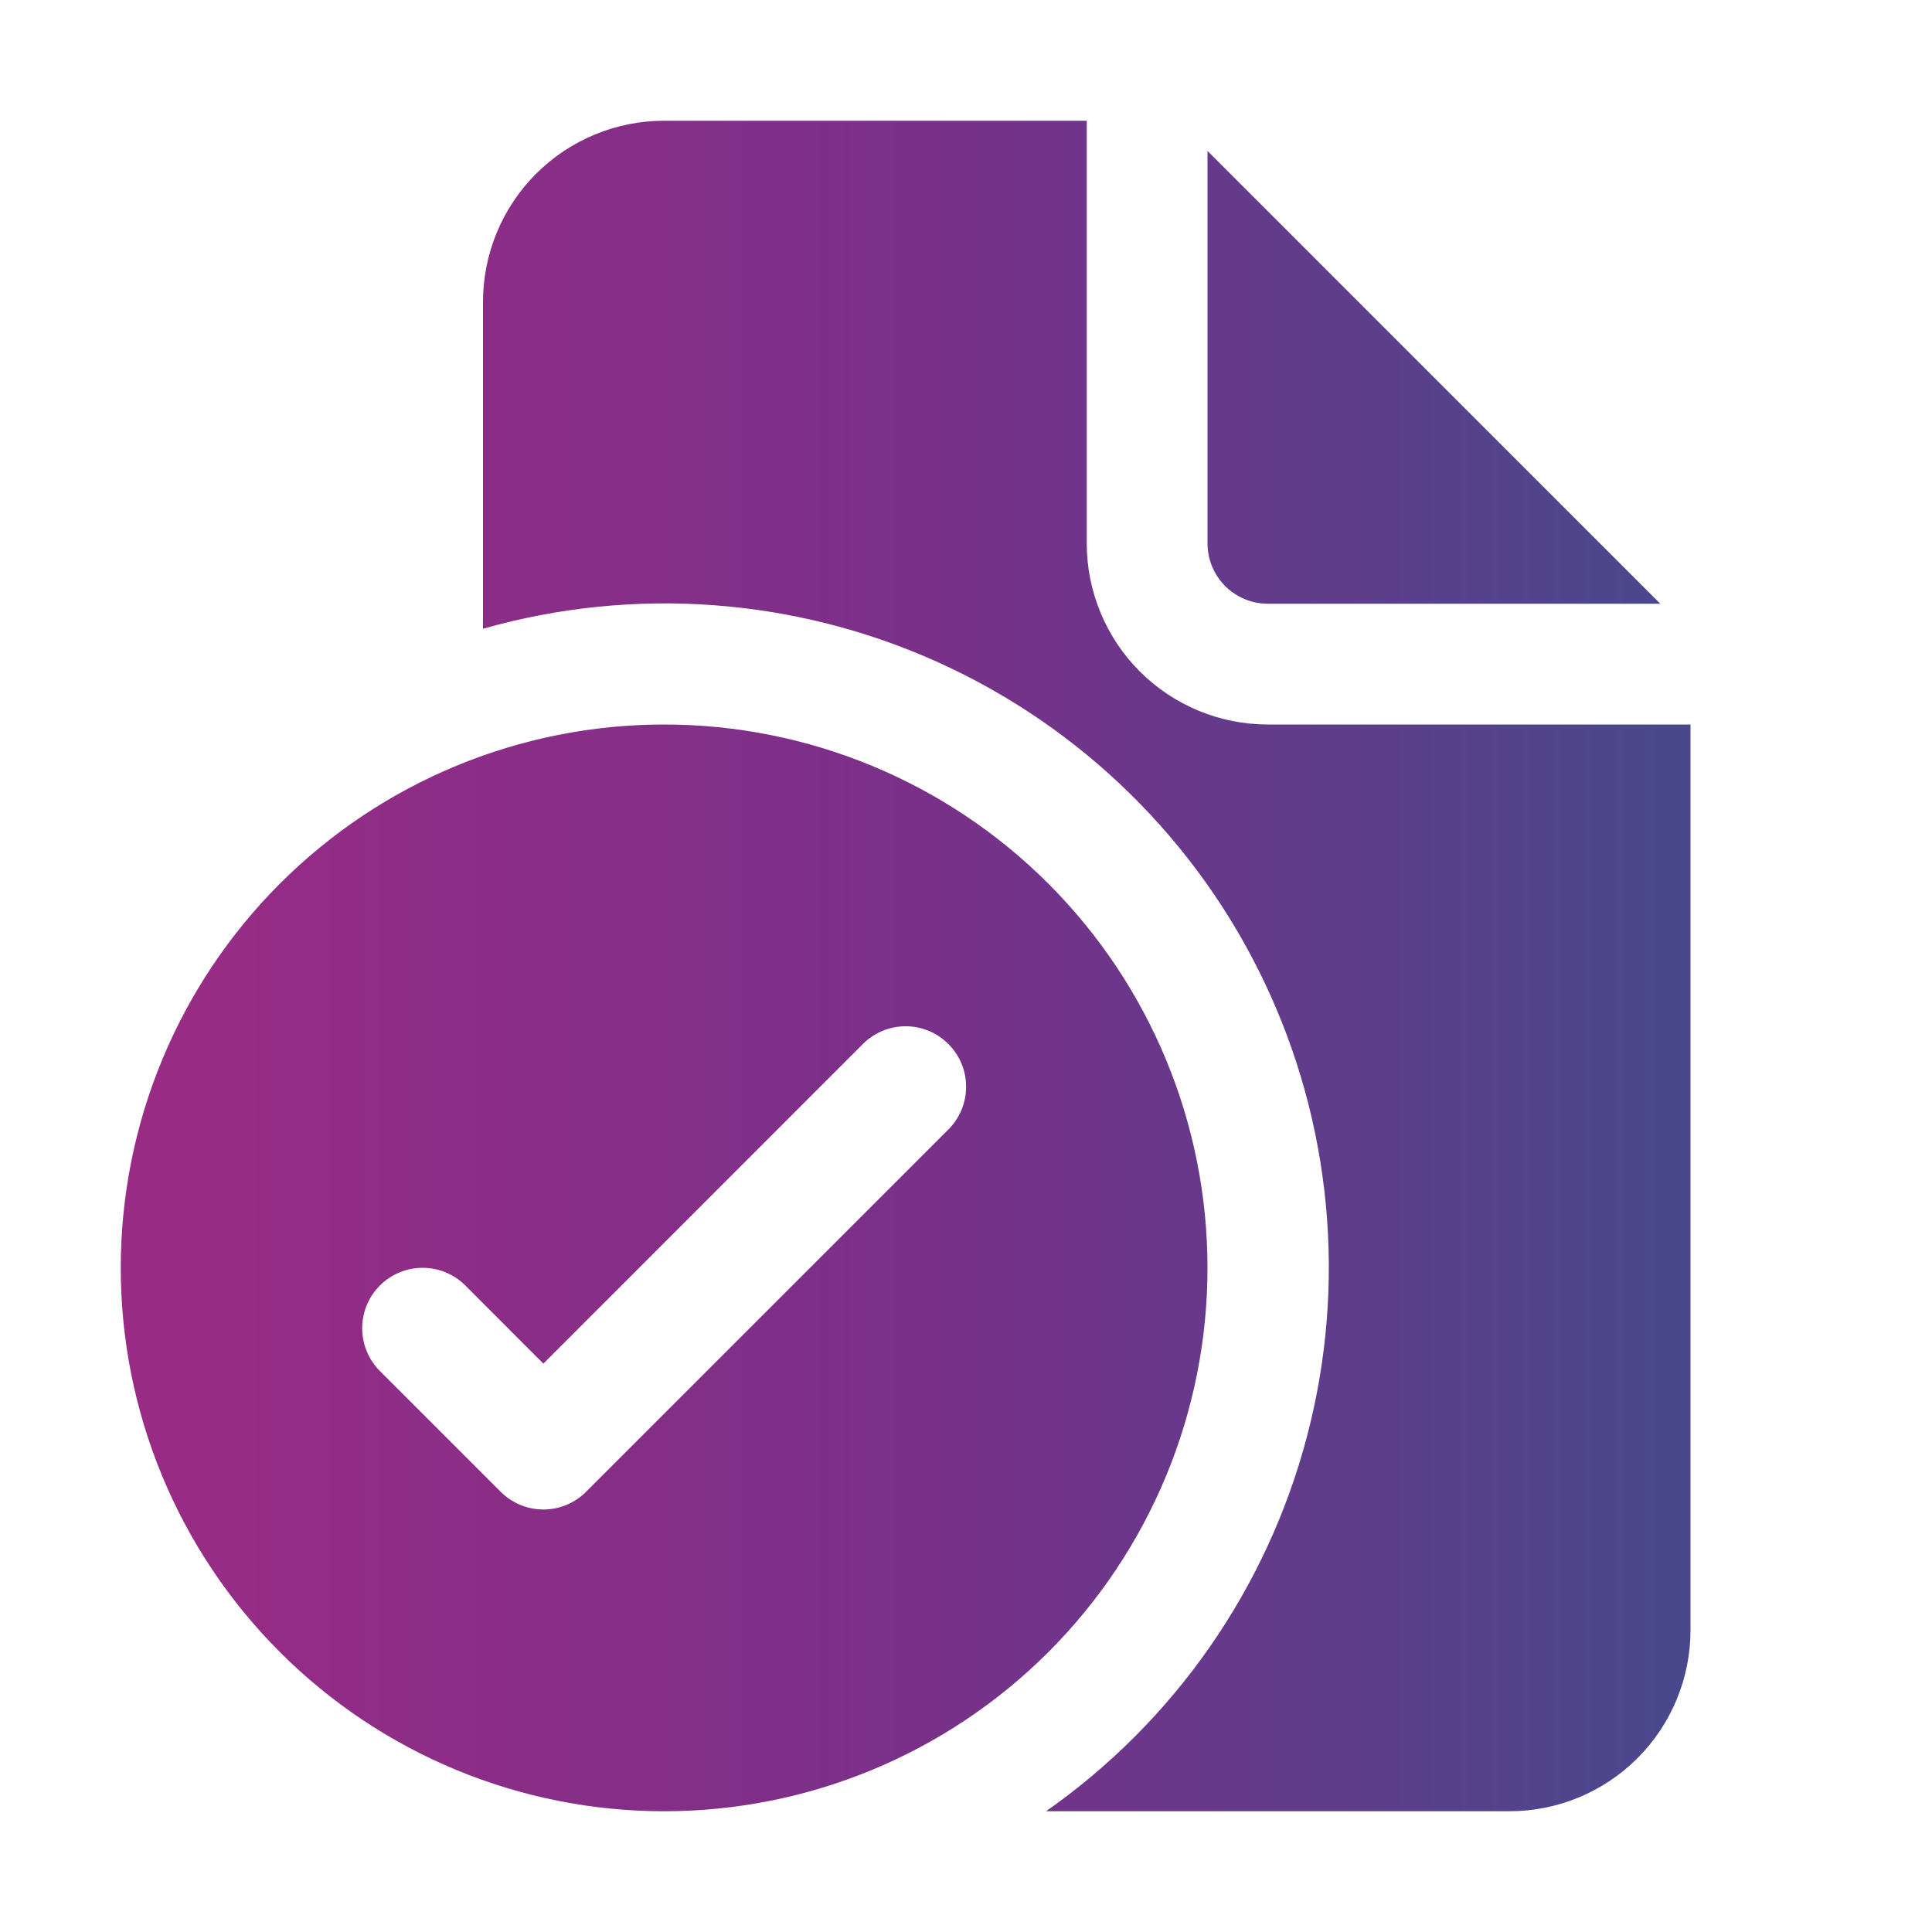 <svg width="64" height="64" viewBox="0 0 64 64" fill="none" xmlns="http://www.w3.org/2000/svg">
<g clip-path="url(#clip0_7975_964)">
<path d="M36 4V18C36 19.591 36.632 21.117 37.757 22.243C38.883 23.368 40.409 24 42 24H56V54C56 55.591 55.368 57.117 54.243 58.243C53.117 59.368 51.591 60 50 60H34.652C38.909 57.014 41.971 52.617 43.294 47.589C44.618 42.56 44.118 37.225 41.882 32.531C39.647 27.836 35.821 24.085 31.083 21.942C26.345 19.8 21.001 19.405 16 20.828V10C16 8.409 16.632 6.883 17.757 5.757C18.883 4.632 20.409 4 22 4H36ZM40 5V18C40 18.53 40.211 19.039 40.586 19.414C40.961 19.789 41.47 20 42 20H55L40 5ZM40 42C40 46.774 38.104 51.352 34.728 54.728C31.352 58.104 26.774 60 22 60C17.226 60 12.648 58.104 9.272 54.728C5.896 51.352 4 46.774 4 42C4 37.226 5.896 32.648 9.272 29.272C12.648 25.896 17.226 24 22 24C26.774 24 31.352 25.896 34.728 29.272C38.104 32.648 40 37.226 40 42ZM31.416 34.584C31.23 34.398 31.009 34.25 30.767 34.149C30.524 34.048 30.263 33.996 30 33.996C29.737 33.996 29.476 34.048 29.233 34.149C28.991 34.25 28.77 34.398 28.584 34.584L18 45.172L15.416 42.584C15.23 42.398 15.009 42.251 14.766 42.15C14.523 42.049 14.263 41.998 14 41.998C13.737 41.998 13.477 42.049 13.234 42.15C12.991 42.251 12.77 42.398 12.584 42.584C12.398 42.77 12.251 42.991 12.15 43.234C12.049 43.477 11.998 43.737 11.998 44C11.998 44.263 12.049 44.523 12.15 44.766C12.251 45.009 12.398 45.23 12.584 45.416L16.584 49.416C16.77 49.602 16.991 49.75 17.233 49.851C17.476 49.952 17.737 50.004 18 50.004C18.263 50.004 18.524 49.952 18.767 49.851C19.009 49.75 19.23 49.602 19.416 49.416L31.416 37.416C31.602 37.23 31.75 37.01 31.851 36.767C31.952 36.524 32.004 36.263 32.004 36C32.004 35.737 31.952 35.476 31.851 35.233C31.75 34.99 31.602 34.77 31.416 34.584Z" fill="url(#paint0_linear_7975_964)"/>
</g>
<defs>
<linearGradient id="paint0_linear_7975_964" x1="4" y1="31.9" x2="56" y2="31.9" gradientUnits="userSpaceOnUse">
<stop stop-color="#9A2B85"/>
<stop offset="0.516" stop-color="#793089"/>
<stop offset="0.981" stop-color="#4A488D"/>
</linearGradient>
<clipPath id="clip0_7975_964">
<rect width="64" height="64" fill="white"/>
</clipPath>
</defs>
</svg>

